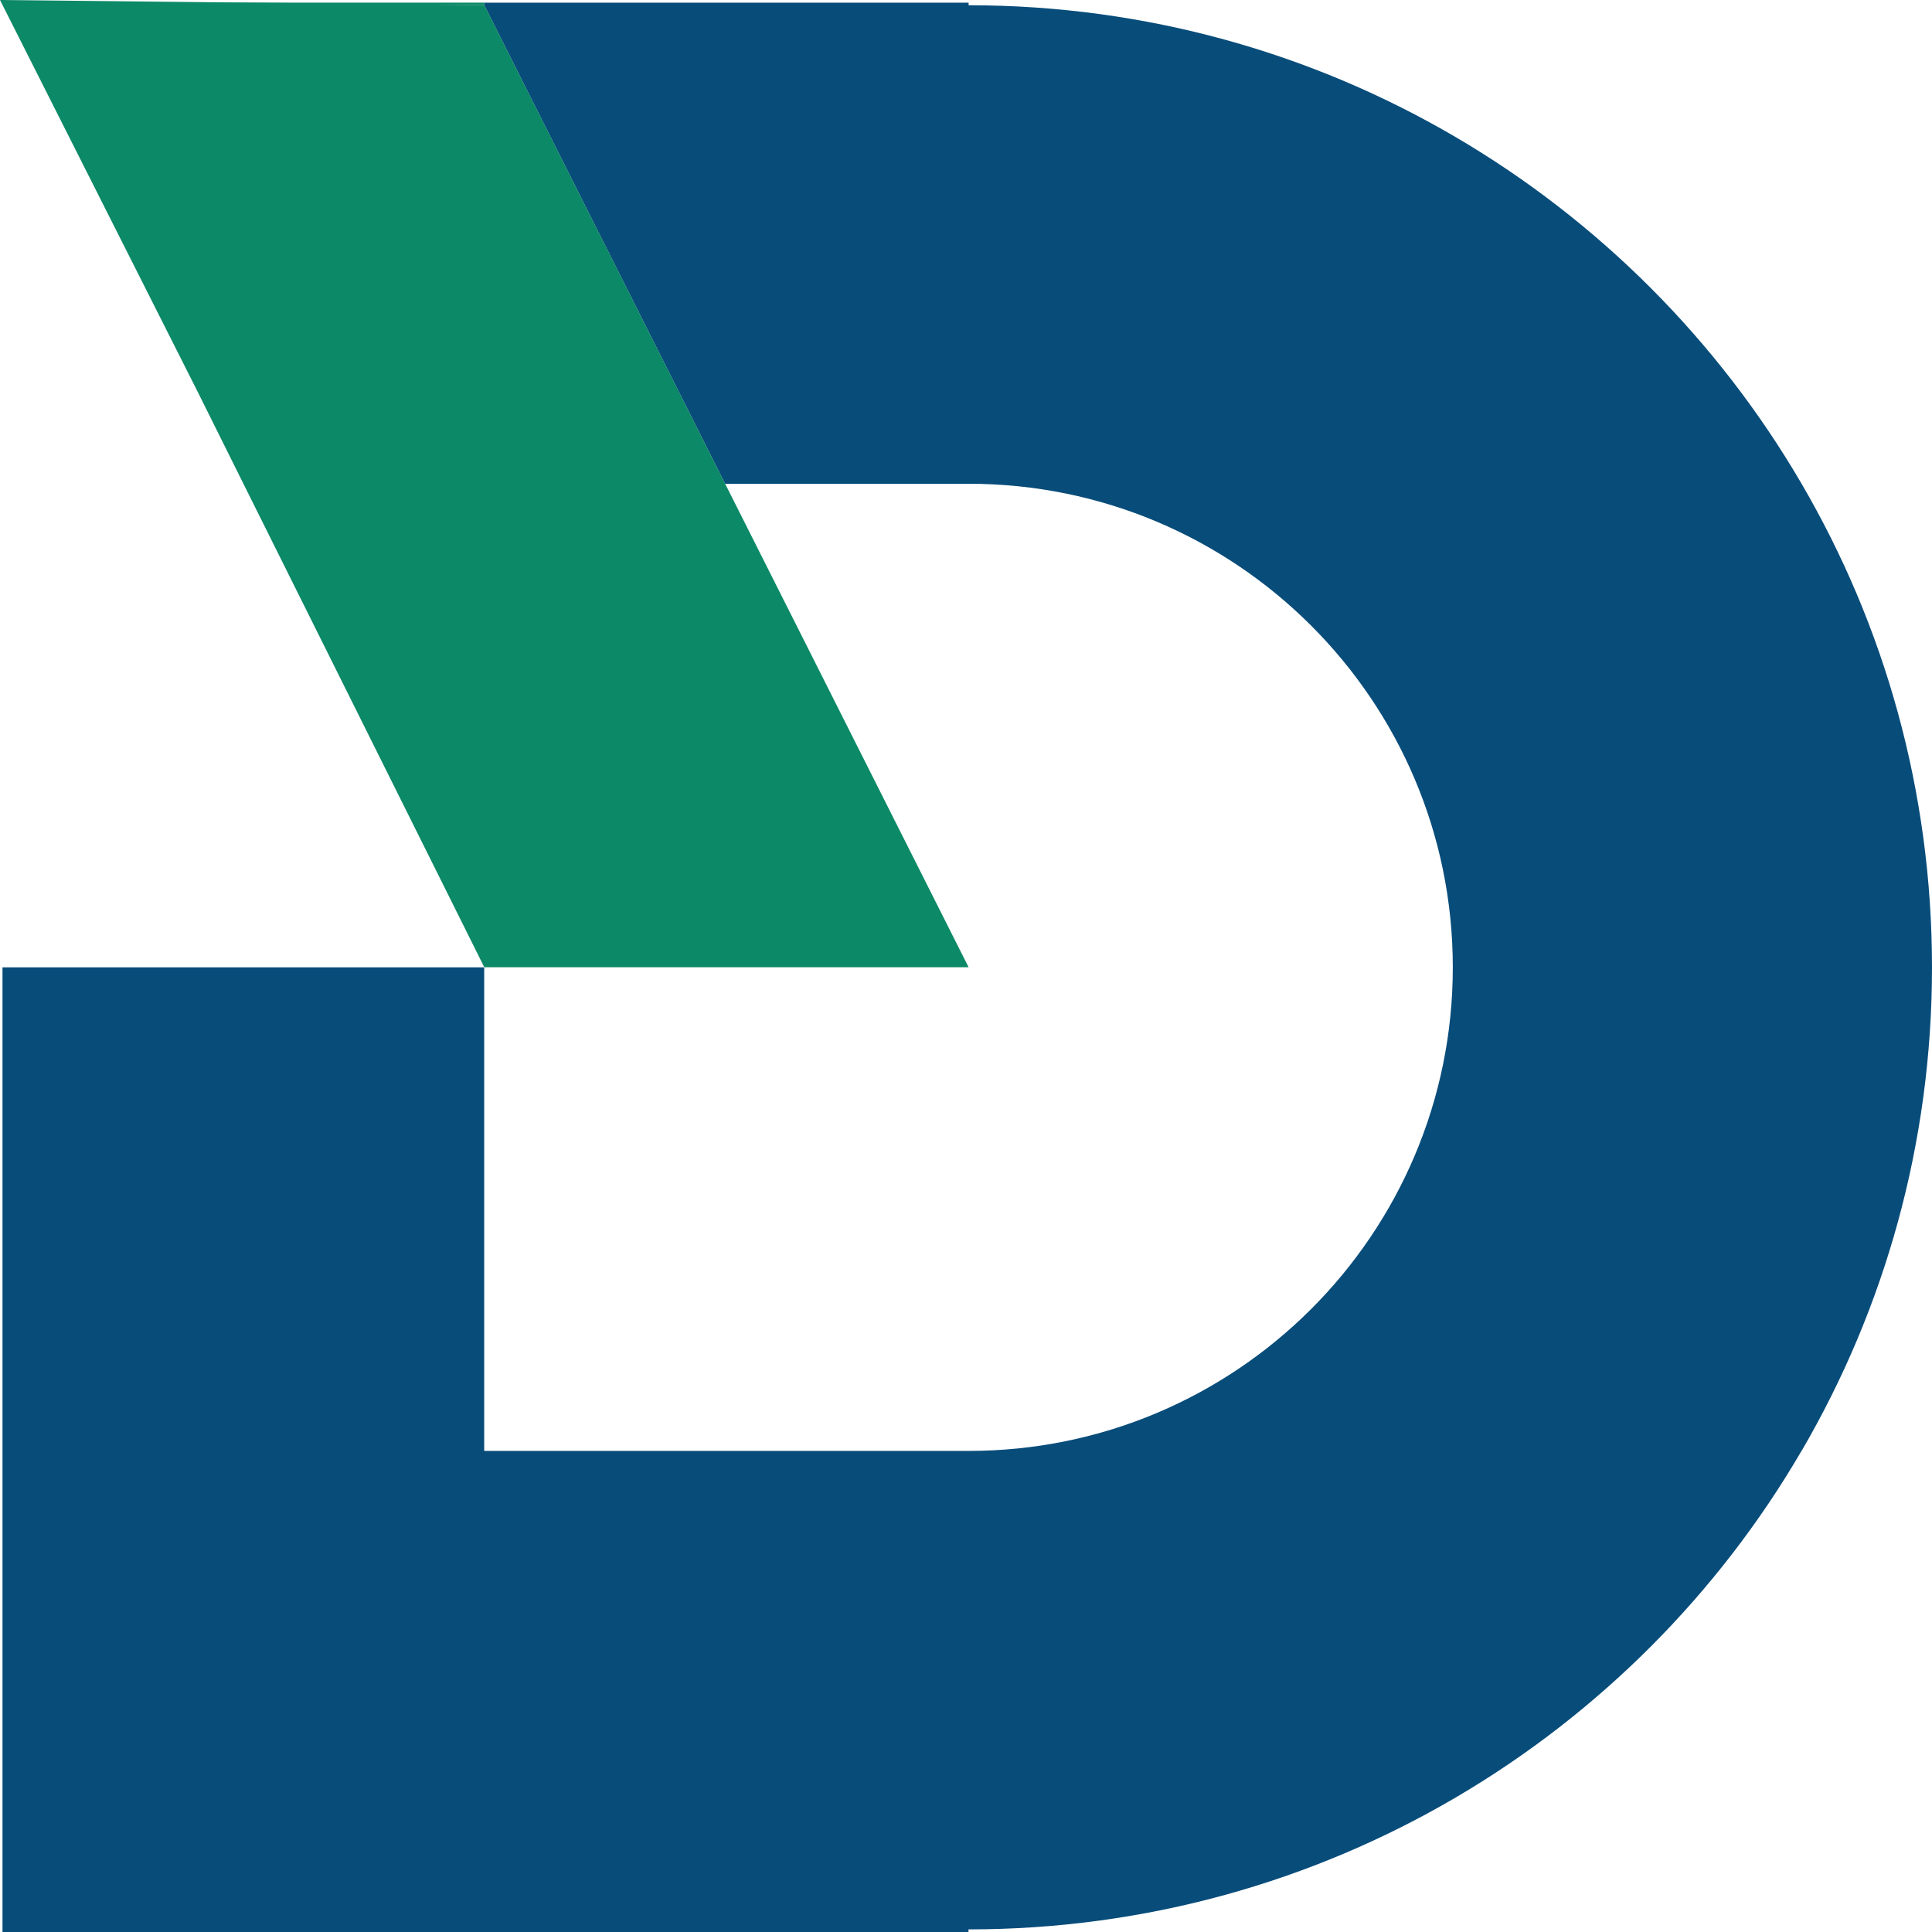 <?xml version="1.0" encoding="UTF-8"?>
<!DOCTYPE svg PUBLIC "-//W3C//DTD SVG 1.1//EN" "http://www.w3.org/Graphics/SVG/1.1/DTD/svg11.dtd">
<!-- Creator: CorelDRAW 2020 (64 Bit) -->
<svg xmlns="http://www.w3.org/2000/svg" xml:space="preserve" width="512px" height="512px" version="1.1" style="shape-rendering:geometricPrecision; text-rendering:geometricPrecision; image-rendering:optimizeQuality; fill-rule:evenodd; clip-rule:evenodd"
viewBox="0 0 512 512"
 xmlns:xlink="http://www.w3.org/1999/xlink"
 xmlns:xodm="http://www.corel.com/coreldraw/odm/2003"
 data-name="Camada 2">
 <defs>
  <style type="text/css">
   <![CDATA[
    .fil0 {fill:#084C7A;fill-rule:nonzero}
    .fil1 {fill:#0C8966;fill-rule:nonzero}
   ]]>
  </style>
 </defs>
 <g id="Camada_x0020_1">
  <g id="_335442733600">
   <g>
    <path class="fil0" d="M477.44 384.51c21.97,-37.65 34.56,-81.44 34.56,-128.16 0,-46.71 -12.59,-90.51 -34.56,-128.15 -44.23,-75.84 -126.54,-126.81 -220.75,-126.81l0 -0.68 -128.35 0 0 0.68 13.65 27.13 50.17 99.68 64.5 0c70.88,0 128.35,57.39 128.35,128.15 0,70.77 -57.47,128.16 -128.35,128.16l-128.34 0 0 -128.16 -127.66 0 0 255.65 256 0 0 -0.69c94.22,0 176.53,-50.96 220.76,-126.8l0.02 0zm-475.41 0l33.88 0 -33.88 0zm0 0l0 0 0 0z"/>
   </g>
   <polygon class="fil1" points="0.69,0.69 128.34,1.37 128.34,0.69 "/>
   <polygon class="fil1" points="199.02,141.8 192.16,128.18 128.34,1.37 0,0 52.25,103.56 64.5,128.18 128.34,256.33 256.69,256.33 "/>
  </g>
 </g>
</svg>

